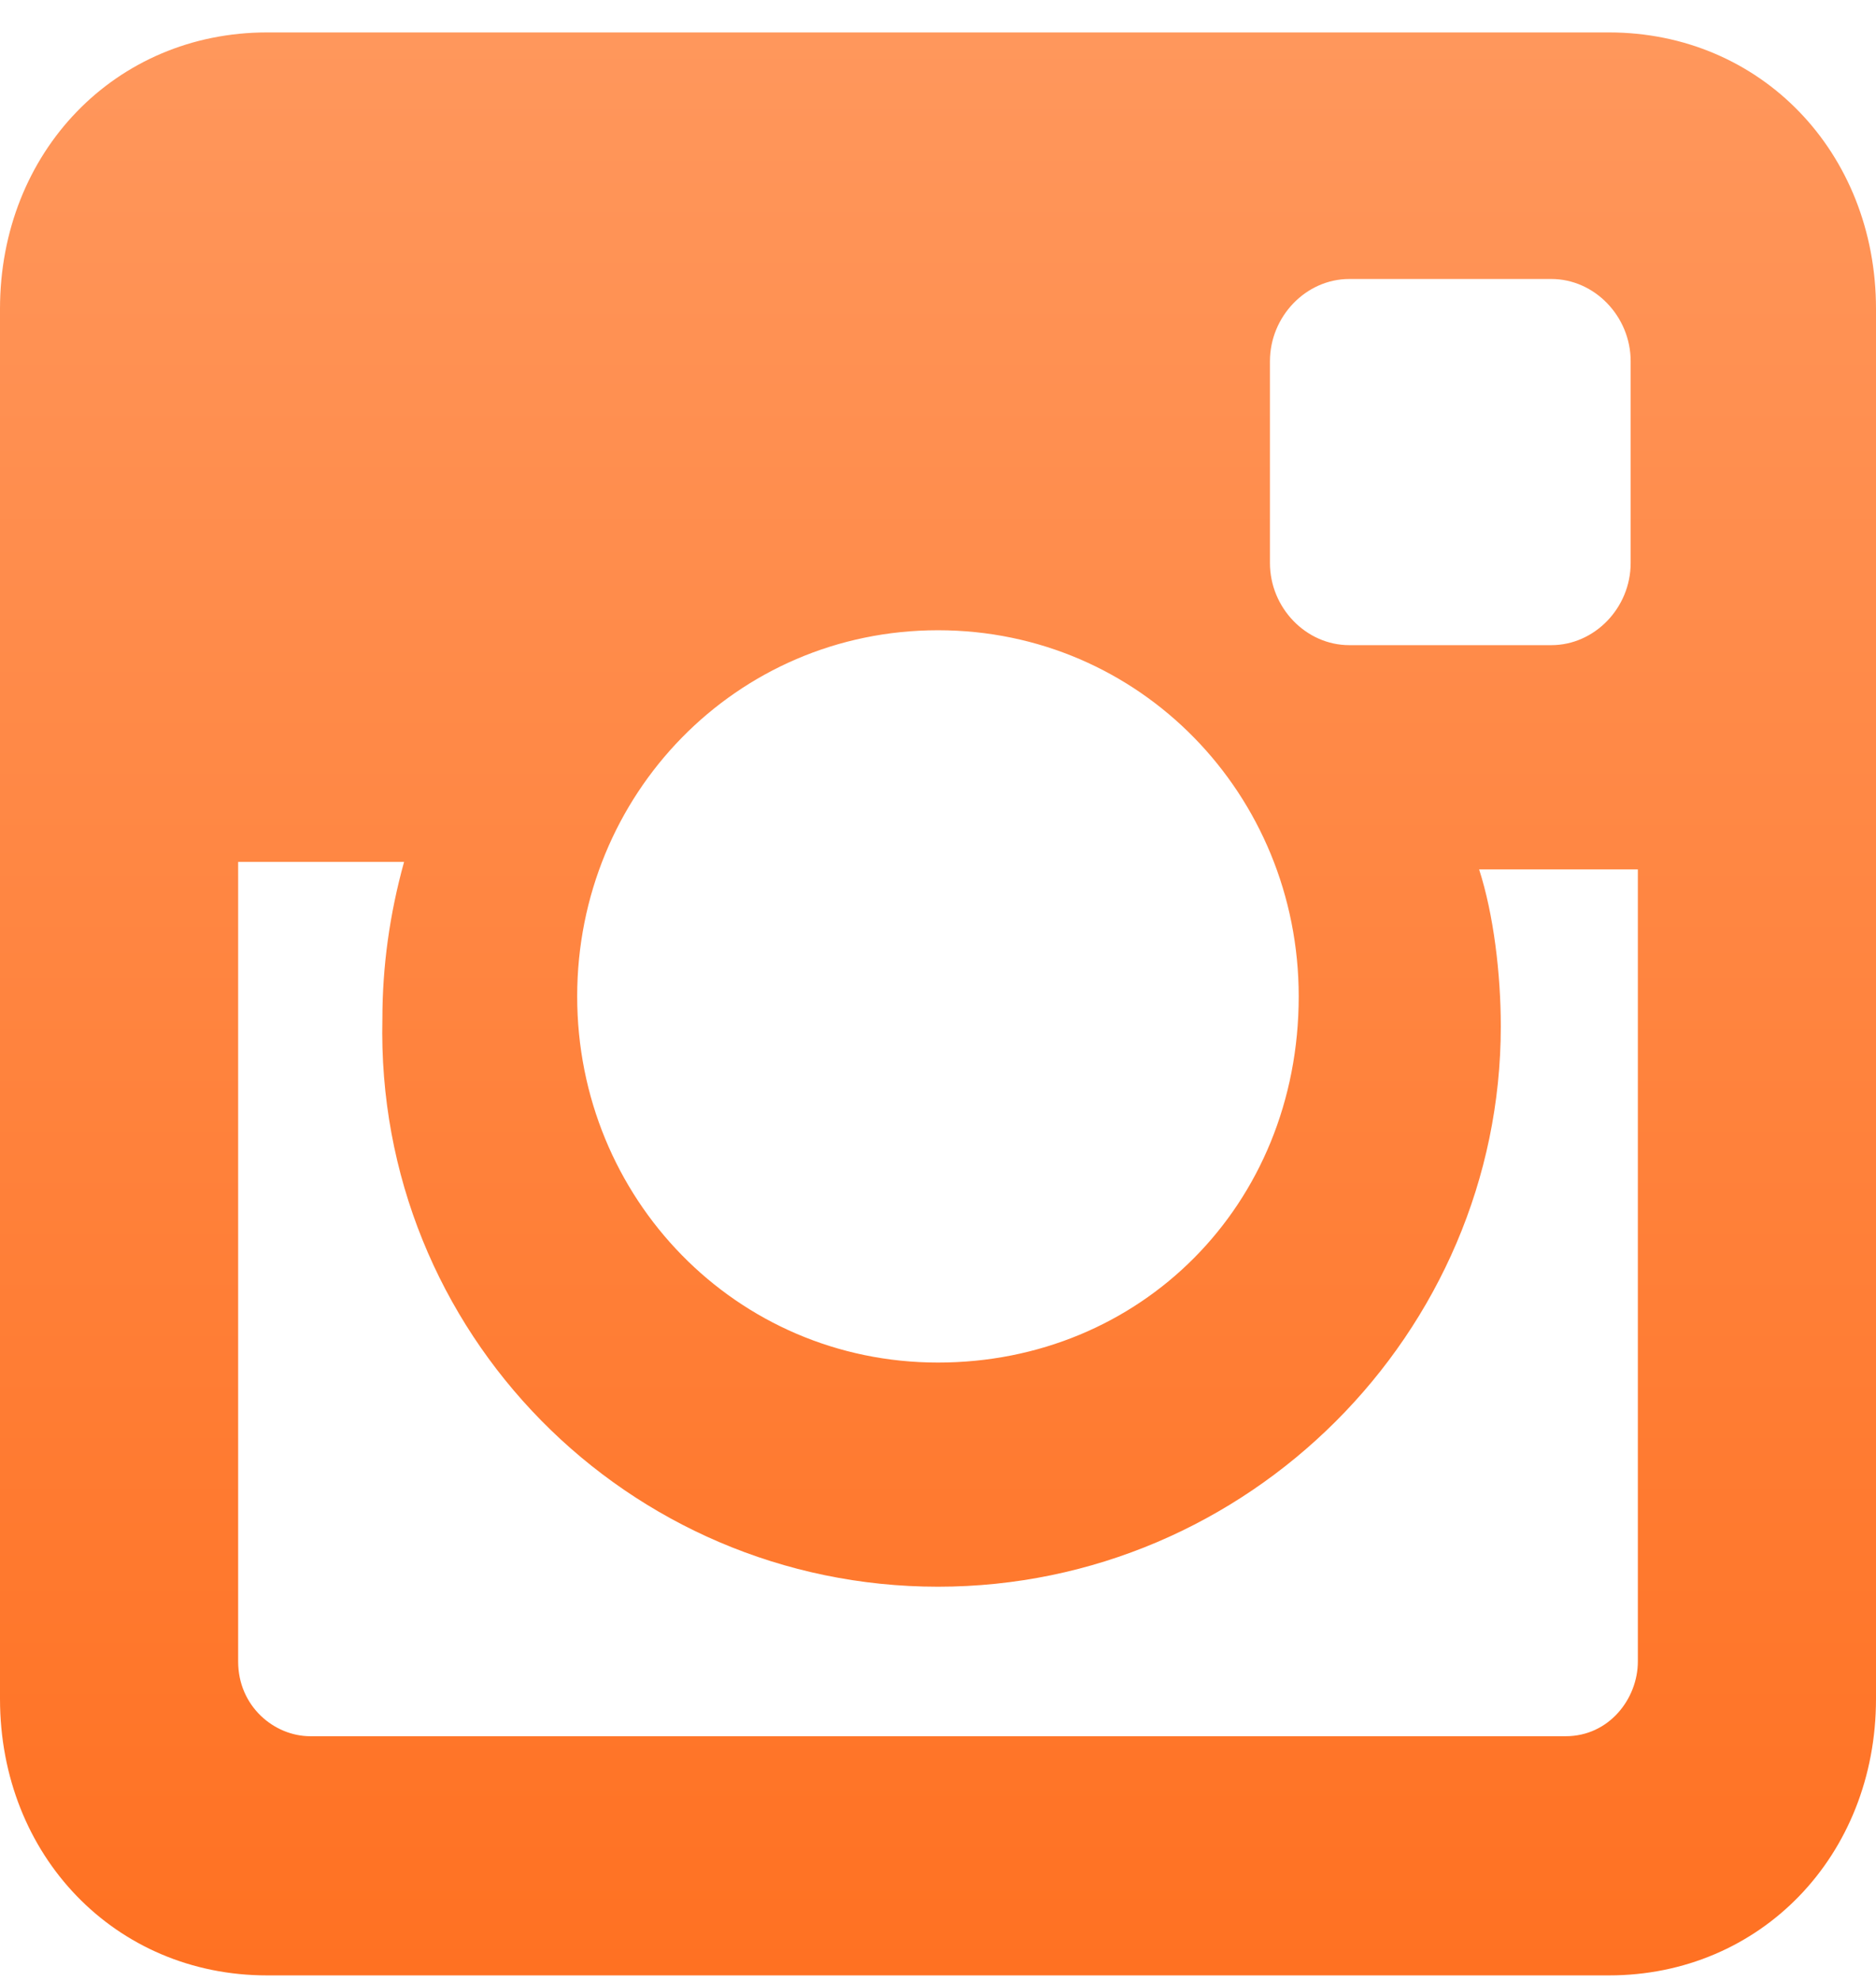 <?xml version="1.0" encoding="UTF-8"?> <svg xmlns="http://www.w3.org/2000/svg" width="18" height="19" viewBox="0 0 18 19" fill="none"> <path d="M15.438 0.311H2.562C1.108 0.311 0 1.458 0 2.963V16.294C0 17.8 1.108 18.947 2.562 18.947H15.438C16.892 18.947 18 17.8 18 16.294V2.963C18 1.458 16.892 0.311 15.438 0.311ZM9 15.219C11.977 15.219 14.4 12.782 14.4 9.844C14.4 9.342 14.331 8.769 14.192 8.339H15.715V15.936C15.715 16.294 15.438 16.653 15.023 16.653H2.977C2.631 16.653 2.285 16.366 2.285 15.936V8.267H3.877C3.738 8.769 3.669 9.27 3.669 9.772C3.6 12.782 6.023 15.219 9 15.219ZM9 13.069C7.062 13.069 5.538 11.492 5.538 9.557C5.538 7.622 7.062 6.045 9 6.045C10.938 6.045 12.461 7.622 12.461 9.557C12.461 11.564 10.938 13.069 9 13.069ZM15.646 5.4C15.646 5.83 15.3 6.188 14.885 6.188H12.946C12.531 6.188 12.185 5.83 12.185 5.4V3.465C12.185 3.035 12.531 2.676 12.946 2.676H14.885C15.3 2.676 15.646 3.035 15.646 3.465V5.4Z" fill="url(#paint0_linear_55_85)"></path> <defs> <linearGradient id="paint0_linear_55_85" x1="9" y1="0.311" x2="9" y2="18.947" gradientUnits="userSpaceOnUse"> <stop stop-color="#FF975C"></stop> <stop offset="1" stop-color="#FF7122"></stop> </linearGradient> </defs> </svg> 